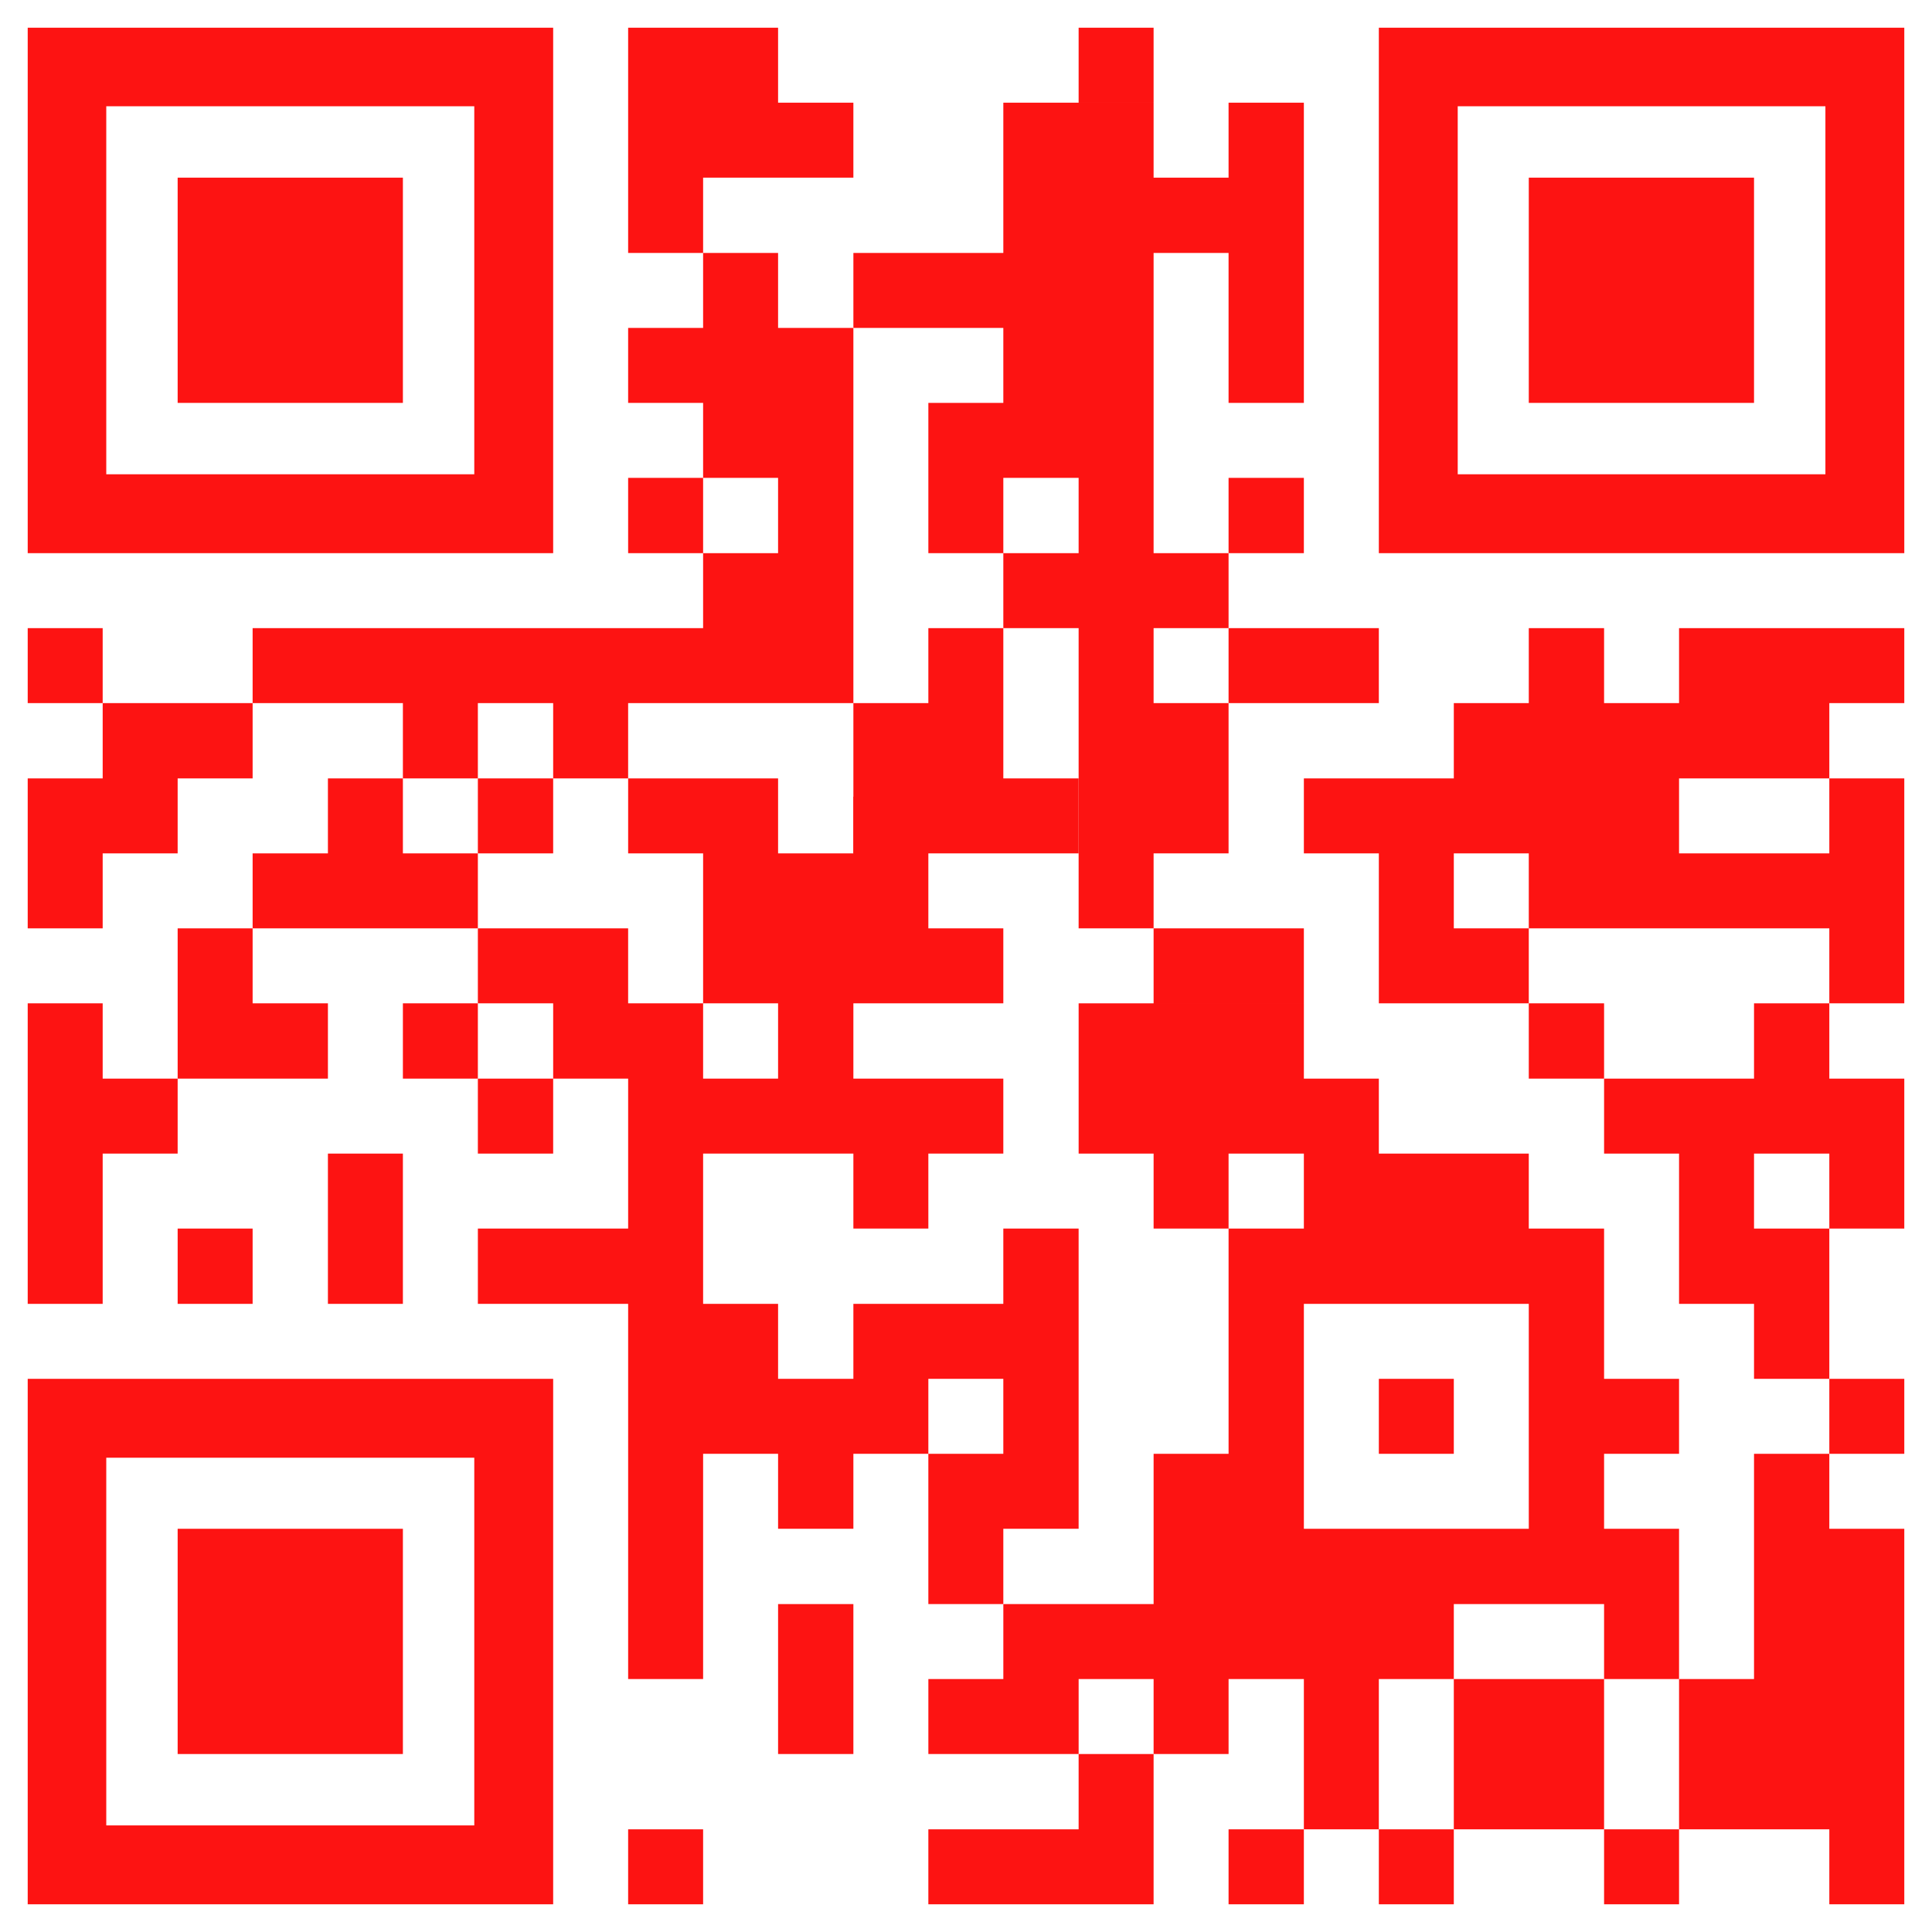 <svg xmlns="http://www.w3.org/2000/svg" xmlns:xlink="http://www.w3.org/1999/xlink" xml:space="preserve" width="59.267mm" height="59.267mm" version="1.1" style="shape-rendering:geometricPrecision; text-rendering:geometricPrecision; image-rendering:optimizeQuality; fill-rule:evenodd; clip-rule:evenodd" viewBox="0 0 5927 5927"> <defs> <style type="text/css"> .fil0 {fill:#FD1312} </style> </defs> <g id="Ebene_x0020_1">  <path class="fil0" d="M2157 315l230 0 231 0 0 230 -231 0 -230 0 0 231 -230 0 0 -231 0 -230 230 0zm-230 -230l230 0 230 0 0 230 -230 0 -230 0 0 -230z"></path> <polygon class="fil0" points="1927,1466 2157,1466 2157,1697 1927,1697 "></polygon> <g id="_395838592"> <path class="fil0" d="M3078 1466l-230 0 230 0zm922 -460l-231 0 231 0zm-691 -921l230 0 0 230 -230 0 0 -230zm230 1612l230 0 0 230 -230 0 0 230 230 0 0 231 0 230 -230 0 0 230 -230 0 0 -230 0 -230 0 -231 0 -230 -231 0 0 -230 -230 0 0 -231 0 0 0 -230 230 0 0 -230 -230 0 0 -230 0 230 -230 0 0 -230 230 0 230 0 0 -231 0 -230 231 0 230 0 0 230 230 0 0 0 0 -230 231 0 0 230 0 231 0 230 0 230 -231 0 0 -230 0 0 0 -230 -230 0 0 230 0 230 0 230 0 231zm-461 0l231 0 0 -231 -231 0 0 231z"></path> </g> <polygon class="fil0" points="3769,1466 4000,1466 4000,1697 3769,1697 "></polygon> <polygon class="fil0" points="2157,1697 2387,1697 2387,1466 2157,1466 2157,1236 1927,1236 1927,1006 2157,1006 2157,776 2387,776 2387,1006 2618,1006 2618,1236 2618,1466 2618,1697 2618,1927 2618,2157 2387,2157 2157,2157 1927,2157 1927,2388 1697,2388 1697,2157 1466,2157 1466,2388 1236,2388 1236,2157 1006,2157 775,2157 775,1927 1006,1927 1236,1927 1466,1927 1697,1927 1927,1927 2157,1927 "></polygon> <polygon class="fil0" points="85,1927 315,1927 315,2157 85,2157 "></polygon> <polygon class="fil0" points="4000,1927 4230,1927 4230,2157 4000,2157 3769,2157 3769,1927 "></polygon> <polygon class="fil0" points="315,2618 315,2848 85,2848 85,2618 85,2388 315,2388 315,2157 545,2157 775,2157 775,2388 545,2388 545,2618 "></polygon> <polygon class="fil0" points="1466,2388 1697,2388 1697,2618 1466,2618 "></polygon> <g id="_395837080"> <path class="fil0" d="M3078 2388l231 0 0 230 -231 0 -230 0 0 -230 0 0 0 -231 0 0 0 -230 230 0 0 230 0 231zm-230 -231l-230 0 0 231 0 230 230 0 0 -230 0 -231z"></path> </g> <g id="_395837416"> <path class="fil0" d="M5151 2388l0 230 230 0 231 0 0 -230 -231 0 0 -231 0 0 0 -230 0 230 0 231 -230 0zm230 230l0 230 -230 0 -230 0 -231 0 0 230 -230 0 -230 0 0 -230 0 -230 -230 0 0 -230 230 0 230 0 0 -231 230 0 0 -230 231 0 0 230 230 0 0 -230 230 0 231 0 0 0 230 0 0 230 -230 0 0 231 230 0 0 230 0 230 0 230 -230 0 0 -230 -231 0 0 -230zm461 0l-230 0 230 0zm-1152 230l0 -230 -230 0 0 230 230 0z"></path> </g> <polygon class="fil0" points="1236,2618 1466,2618 1466,2848 1236,2848 1006,2848 775,2848 775,2618 1006,2618 1006,2388 1236,2388 "></polygon> <g id="_395837176"> <path class="fil0" d="M2618 5151l0 230 -231 0 0 -230 0 -230 231 0 0 230zm230 -2303l230 0 0 230 -230 0 0 -230 0 -133 0 -97 0 -174 -230 0 0 174 -231 0 0 -230 -230 0 -230 0 0 230 230 0 0 230 0 230 230 0 0 231 -230 0 0 -231 -230 0 -230 0 0 231 230 0 0 230 0 230 -230 0 -231 0 0 231 231 0 230 0 0 230 0 230 0 230 0 231 0 230 230 0 0 -230 0 -231 0 -230 230 0 0 230 231 0 0 -230 230 0 0 230 0 0 0 231 230 0 0 -231 231 0 0 -230 0 -230 0 -230 0 -231 -231 0 0 231 -230 0 -230 0 0 230 -231 0 0 -230 -230 0 0 -231 0 -230 230 0 231 0 0 230 230 0 0 -230 230 0 0 -230 -460 0 0 -231 230 0 0 -230 0 0zm-1382 0l231 0 230 0 0 230 -230 0 -231 0 0 -230zm1382 1382l0 230 230 0 0 -230 -230 0 0 -230 0 230zm0 460l0 0 230 0 -230 0z"></path> </g> <path class="fil0" d="M775 3078l231 0 0 231 -231 0 -230 0 0 -231 230 0zm-230 -230l230 0 0 230 -230 0 0 -230z"></path> <polygon class="fil0" points="1236,3078 1466,3078 1466,3309 1236,3309 "></polygon> <polygon class="fil0" points="4690,3078 4921,3078 4921,3309 4690,3309 "></polygon> <polygon class="fil0" points="1466,3309 1697,3309 1697,3539 1466,3539 "></polygon> <polygon class="fil0" points="315,3769 315,4000 85,4000 85,3769 85,3539 85,3309 85,3078 315,3078 315,3309 545,3309 545,3539 315,3539 "></polygon> <polygon class="fil0" points="545,3769 775,3769 775,4000 545,4000 "></polygon> <polygon class="fil0" points="1236,3769 1236,4000 1006,4000 1006,3769 1006,3539 1236,3539 "></polygon> <g id="_395835400"> <path class="fil0" d="M4921 4000l0 230 230 0 0 230 -230 0 0 230 230 0 0 231 0 230 -230 0 0 -230 -231 0 -230 0 0 230 -230 0 0 230 0 231 -230 0 0 -231 0 -230 -231 0 0 230 -230 0 0 -230 -230 0 0 230 -231 0 -230 0 0 -230 230 0 0 -230 231 0 230 0 0 -231 0 -230 230 0 0 0 0 -230 0 0 0 -230 0 0 0 -231 -230 0 0 -230 -230 0 0 -230 0 -231 230 0 230 0 0 0 231 0 0 231 230 0 0 230 230 0 230 0 0 230 231 0 0 231zm-1152 -231l231 0 0 -230 -231 0 0 230zm-230 -921l230 0 0 0 231 0 0 230 -231 0 -230 0 0 -230zm1151 1382l0 -230 -230 0 -230 0 -230 0 0 230 0 230 0 230 230 0 230 0 230 0 0 -230 0 -230zm-690 -230l-231 0 231 0z"></path> </g> <g id="_395835712"> <path class="fil0" d="M5381 4000l0 0 0 0 -230 0 0 -231 0 -230 -230 0 0 -230 230 0 230 0 0 -231 231 0 0 231 230 0 0 230 0 230 -230 0 0 231 0 230 -231 0 0 -230 231 0 -231 0zm0 -231l0 231 0 -231zm231 0l0 -230 -231 0 0 -230 0 0 0 230 0 230 231 0zm0 -460l-231 0 231 0z"></path> </g> <polygon class="fil0" points="4230,4230 4460,4230 4460,4460 4230,4460 "></polygon> <polygon class="fil0" points="5612,4230 5842,4230 5842,4460 5612,4460 "></polygon> <g id="_395835496"> <path class="fil0" d="M5381 4460l231 0 0 230 230 0 0 231 0 230 0 230 0 231 0 230 -230 0 0 -230 -231 0 0 -231 0 231 -230 0 0 -231 0 -230 230 0 0 -230 0 0 0 -231 0 0 0 -230zm0 921l0 -230 0 0 0 230 0 0zm231 -230l-231 0 231 0zm0 -461l-231 0 231 0z"></path> </g> <polygon class="fil0" points="4230,5151 4000,5151 "></polygon> <polygon class="fil0" points="3309,5381 3539,5381 3539,5612 3539,5842 3309,5842 3078,5842 2848,5842 2848,5612 3078,5612 3309,5612 "></polygon> <polygon class="fil0" points="4921,5381 4921,5612 4690,5612 4460,5612 4460,5381 4460,5151 4690,5151 4921,5151 "></polygon> <polygon class="fil0" points="1927,5612 2157,5612 2157,5842 1927,5842 "></polygon> <polygon class="fil0" points="3769,5612 4000,5612 4000,5842 3769,5842 "></polygon> <polygon class="fil0" points="4230,5612 4460,5612 4460,5842 4230,5842 "></polygon> <polygon class="fil0" points="4921,5612 5151,5612 5151,5842 4921,5842 "></polygon> <path class="fil0" d="M1455 85l-1370 0 0 1612 1612 0 0 -1612 -242 0zm0 1370l-1129 0 0 -1129 1129 0 0 1129z"></path> <path class="fil0" d="M5600 85l-1370 0 0 1612 1612 0 0 -1612 -242 0zm0 1370l-1128 0 0 -1129 1128 0 0 1129z"></path> <path class="fil0" d="M1455 4230l-1370 0 0 1612 1612 0 0 -1612 -242 0zm0 1370l-1129 0 0 -1128 1129 0 0 1128z"></path> <polygon class="fil0" points="545,545 1236,545 1236,1236 545,1236 "></polygon> <polygon class="fil0" points="4690,545 5381,545 5381,1236 4690,1236 "></polygon> <polygon class="fil0" points="545,4690 1236,4690 1236,5381 545,5381 "></polygon> </g> </svg>